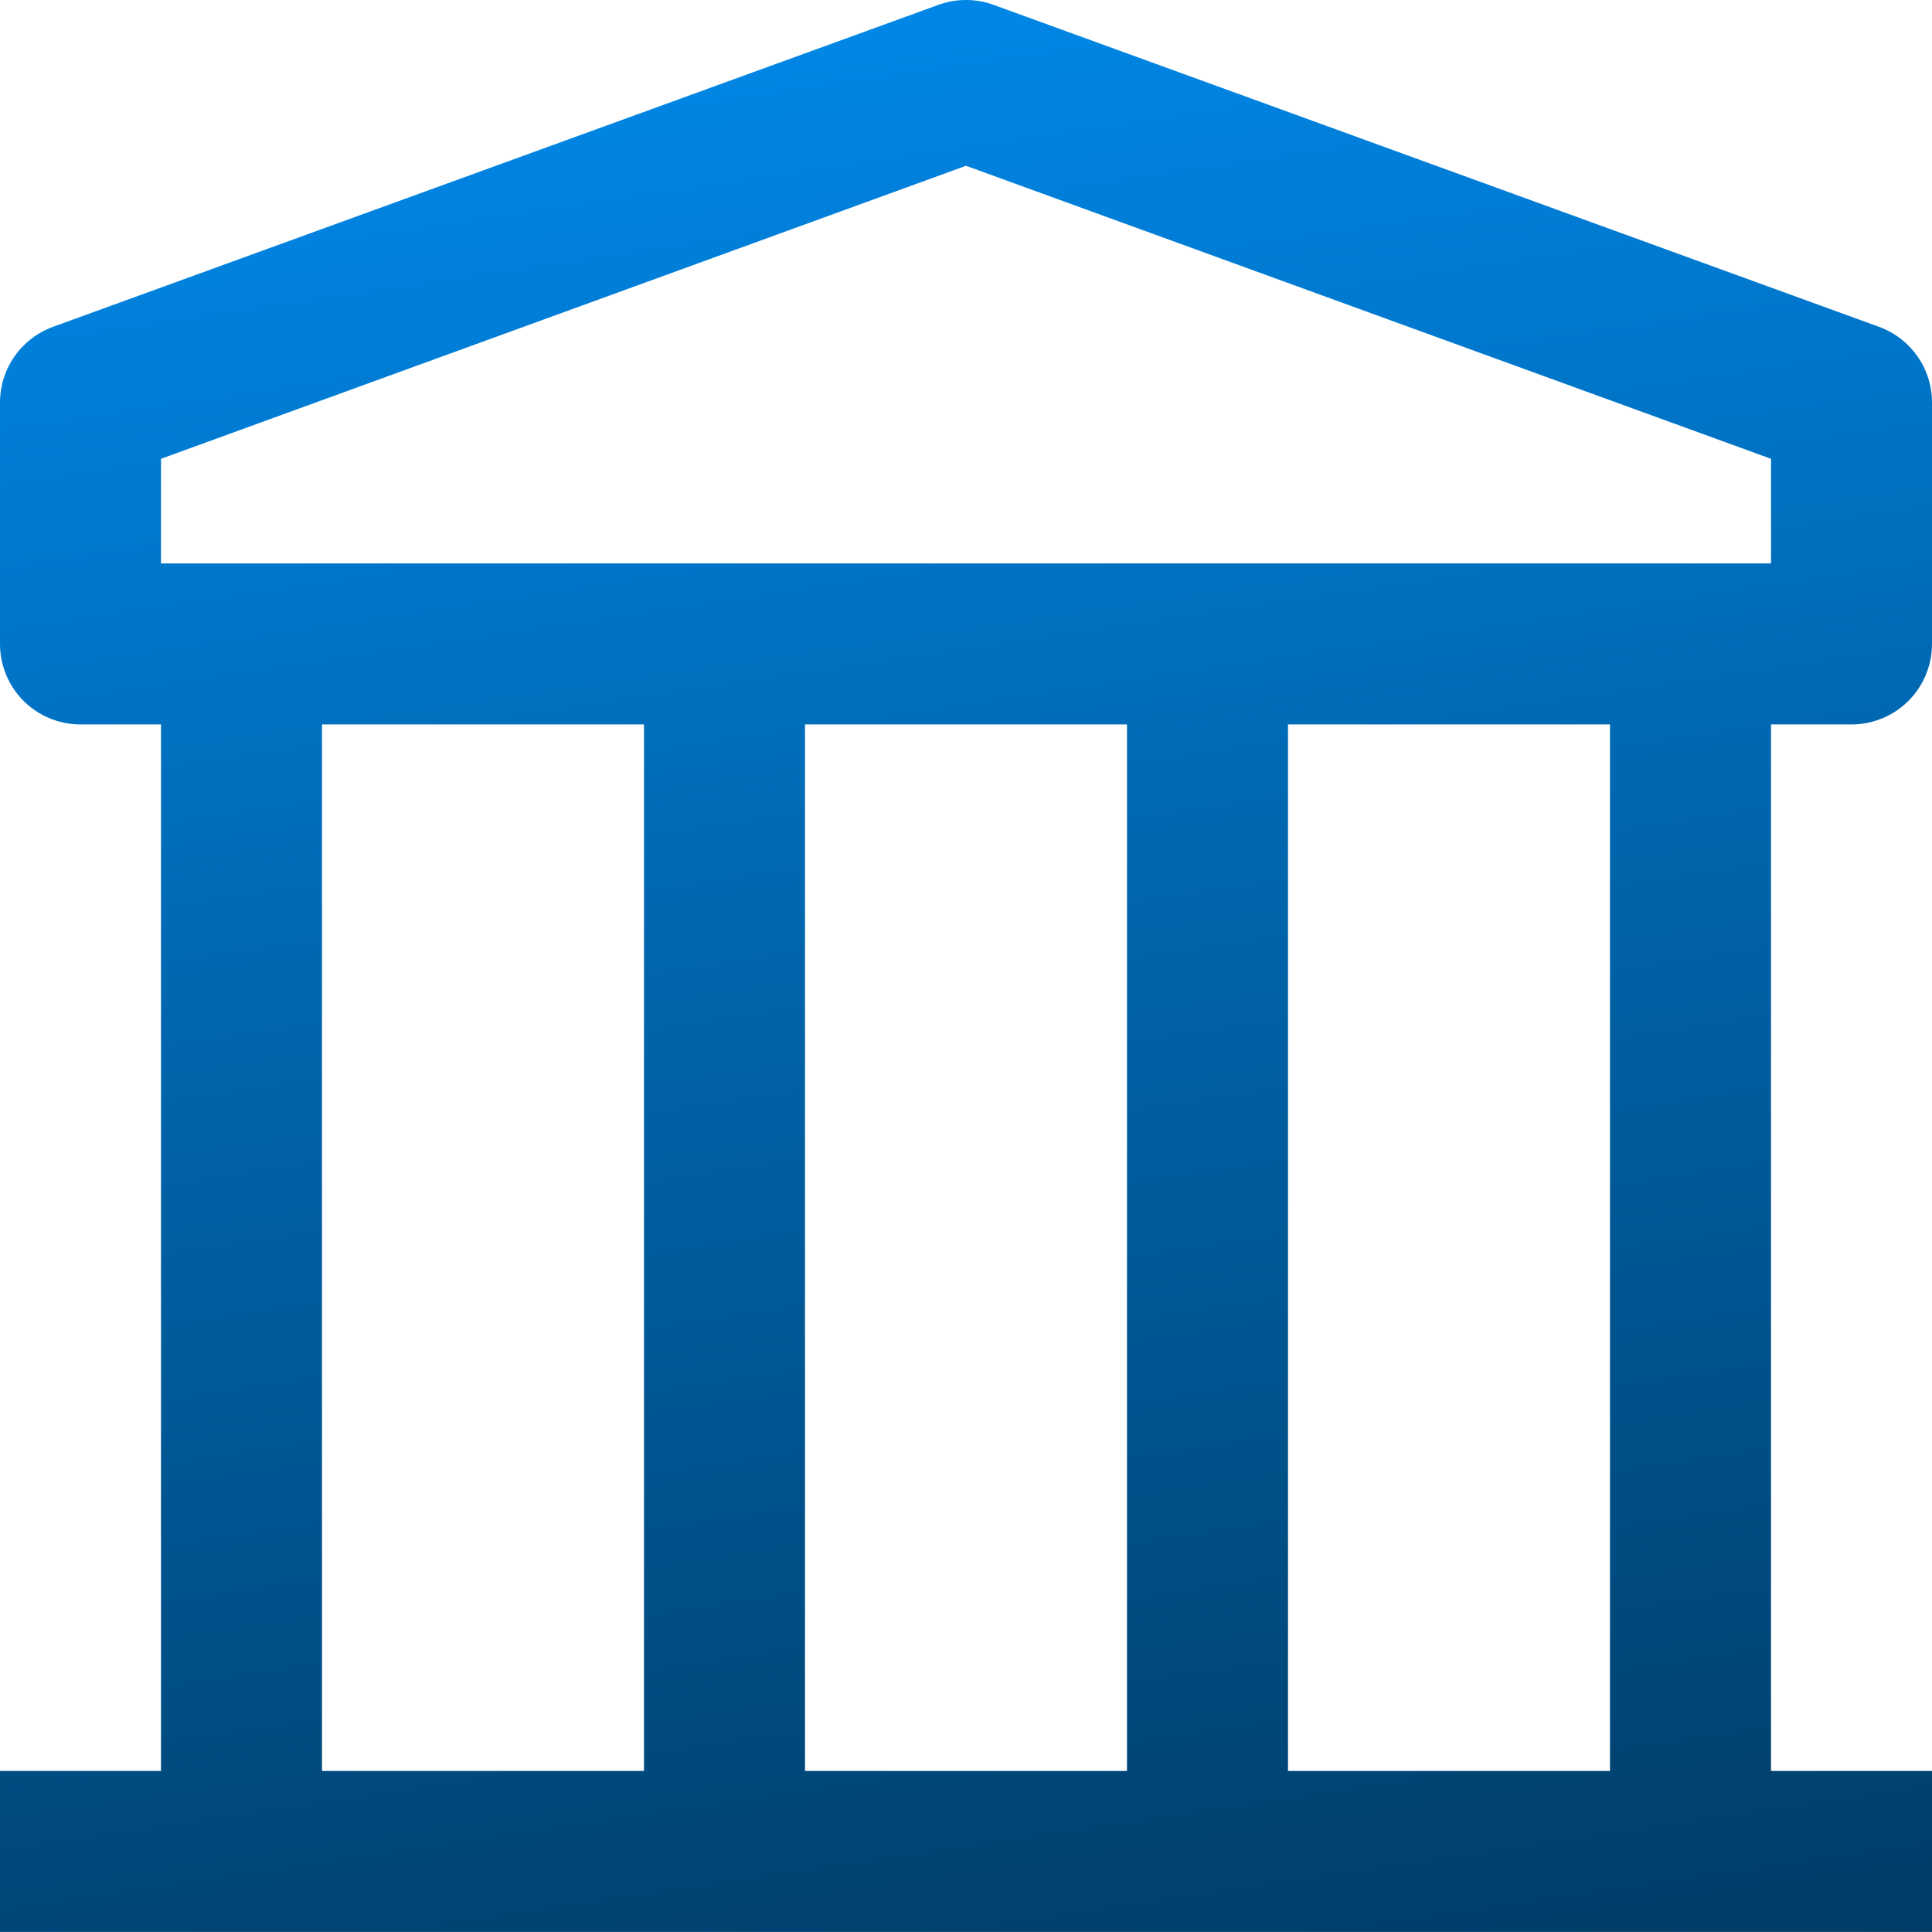 <svg width="36" height="36" viewBox="0 0 36 36" fill="none" xmlns="http://www.w3.org/2000/svg">
<path d="M34.5 13.499C34.898 13.499 35.279 13.341 35.561 13.06C35.842 12.779 36 12.397 36 11.999V7.499C36 7.191 35.905 6.89 35.728 6.638C35.55 6.386 35.3 6.194 35.01 6.089L18.51 0.089C18.18 -0.03 17.82 -0.03 17.49 0.089L0.99 6.089C0.7 6.194 0.45 6.386 0.272 6.638C0.095 6.89 0 7.191 0 7.499V11.999C0 12.397 0.158 12.779 0.439 13.06C0.721 13.341 1.102 13.499 1.5 13.499H3V32.999H0V35.999H36V32.999H33V13.499H34.5ZM3 8.549L18 3.089L33 8.549V10.499H3V8.549ZM21 32.999H15V13.499H21V32.999ZM6 13.499H12V32.999H6V13.499ZM30 32.999H24V13.499H30V32.999Z" fill="url(#paint0_linear_10205_2435)"/>
<defs>
<linearGradient id="paint0_linear_10205_2435" x1="-5.28122e-07" y1="-4.788" x2="6.708" y2="40.414" gradientUnits="userSpaceOnUse">
<stop stop-color="#0095FF"/>
<stop offset="1" stop-color="#003C66"/>
</linearGradient>
</defs>
</svg>
